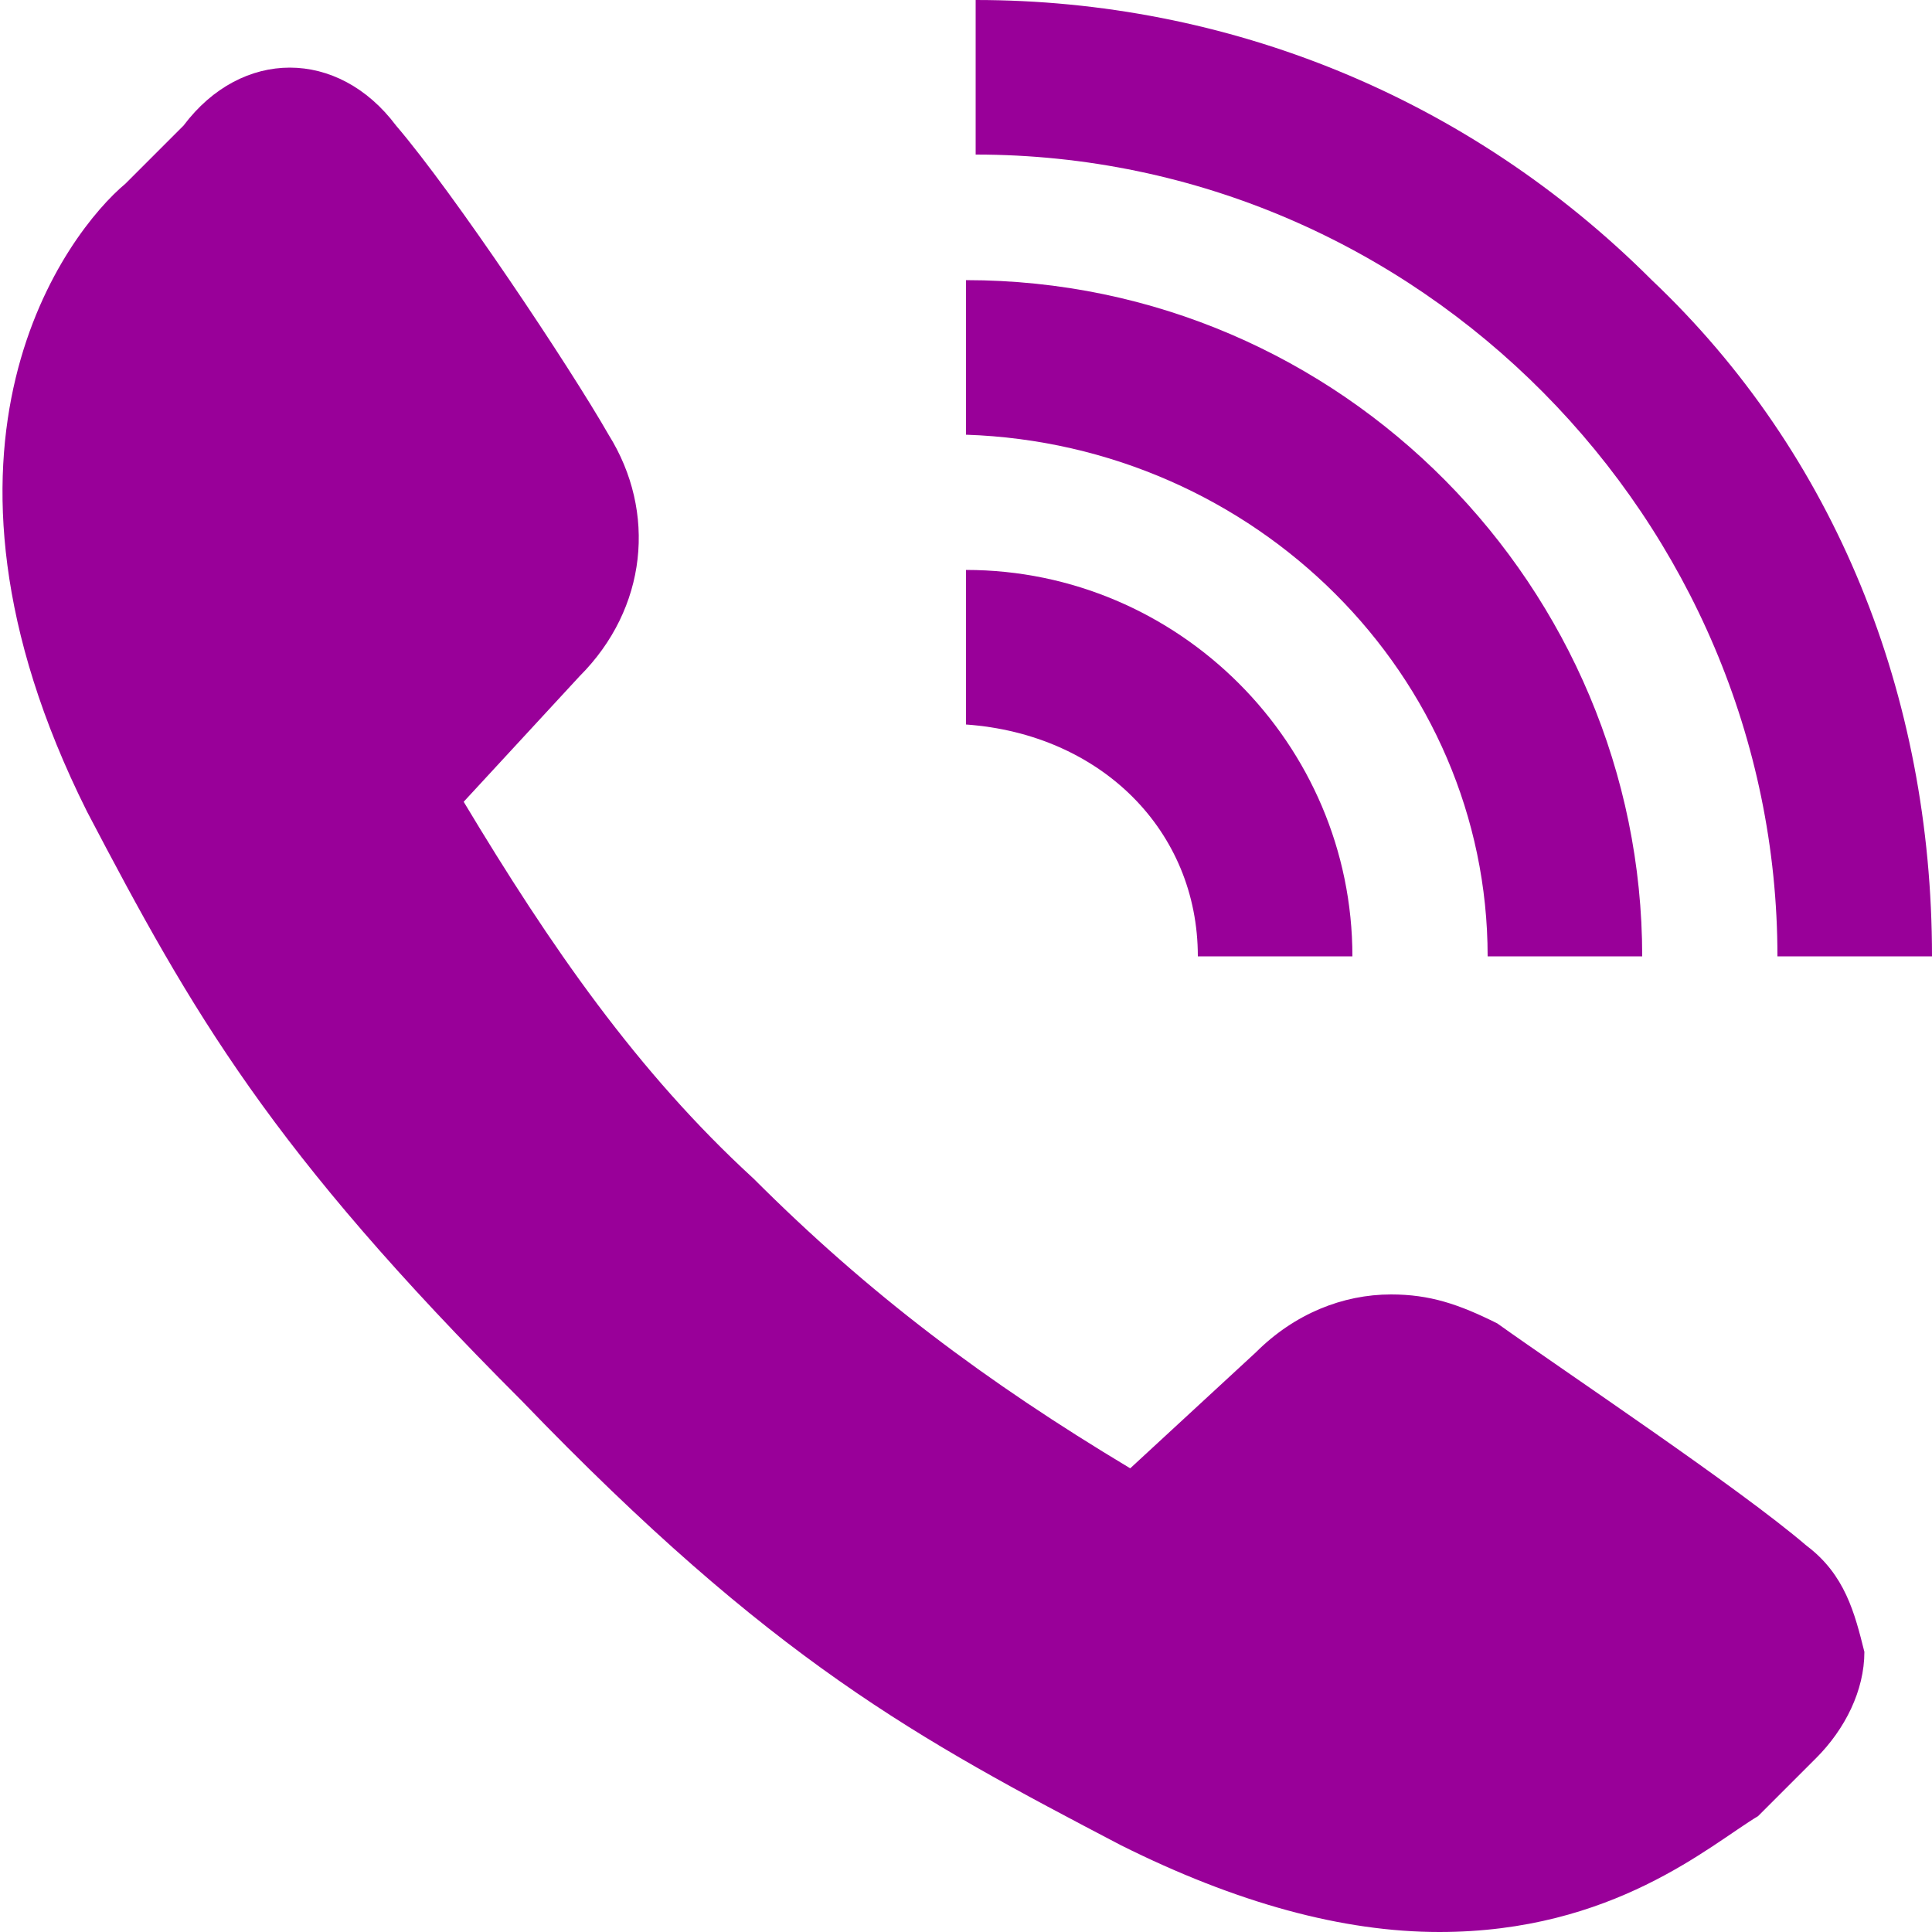 <?xml version="1.0" encoding="utf-8"?>
<!-- Generator: Adobe Illustrator 24.3.0, SVG Export Plug-In . SVG Version: 6.00 Build 0)  -->
<svg version="1.1" id="レイヤー_1" xmlns="http://www.w3.org/2000/svg" xmlns:xlink="http://www.w3.org/1999/xlink" x="0px"
	 y="0px" viewBox="0 0 20 20" style="enable-background:new 0 0 20 20;" xml:space="preserve">
<style type="text/css">
	.st0{fill:#990099;}
</style>
<g>
	<path class="st0" d="M14.9,20c-1,0-2.1-0.3-3.3-0.9c-2.1-1.1-3.6-1.9-6.2-4.6C2.8,11.9,2,10.5,0.9,8.4C-1,4.6,0.7,2.4,1.3,1.9
		l0.6-0.6C2.2,0.9,2.6,0.7,3,0.7c0.4,0,0.8,0.2,1.1,0.6C4.7,2,5.9,3.8,6.3,4.5C6.8,5.3,6.7,6.3,6,7L4.8,8.3c0.9,1.5,1.8,2.8,3,3.9
		c1.2,1.2,2.4,2.1,3.9,3L13,14c0.4-0.4,0.9-0.6,1.4-0.6c0.4,0,0.7,0.1,1.1,0.3c0.7,0.5,2.5,1.7,3.2,2.3c0.4,0.3,0.5,0.7,0.6,1.1
		c0,0.4-0.2,0.8-0.5,1.1l-0.6,0.6C17.7,19.1,16.7,20,14.9,20C14.9,20,14.9,20,14.9,20z"/>
	<g>
		<path class="st0" d="M12.4,9.9C12.4,10,12.4,10,12.4,9.9l1.6,0c0,0,0,0,0,0c0-2.2-1.8-4-4-4v1.6C11.4,7.6,12.4,8.6,12.4,9.9z"/>
		<path class="st0" d="M15.4,9.9C15.4,10,15.4,10,15.4,9.9l1.6,0c0,0,0,0,0,0c0-3.8-3.1-7-7-7v1.6C13,4.6,15.4,7,15.4,9.9z"/>
		<path class="st0" d="M18.4,9.9C18.4,10,18.4,10,18.4,9.9l1.6,0c0,0,0,0,0,0c0-2.7-1-5.2-2.9-7C15.2,1,12.7,0,10.1,0v1.6
			C14.7,1.6,18.4,5.4,18.4,9.9z"/>
	</g>
</g>
<g>
</g>
<g>
</g>
<g>
</g>
<g>
</g>
<g>
</g>
<g>
</g>
<g>
</g>
<g>
</g>
<g>
</g>
<g>
</g>
<g>
</g>
<g>
</g>
<g>
</g>
<g>
</g>
<g>
</g>
</svg>
